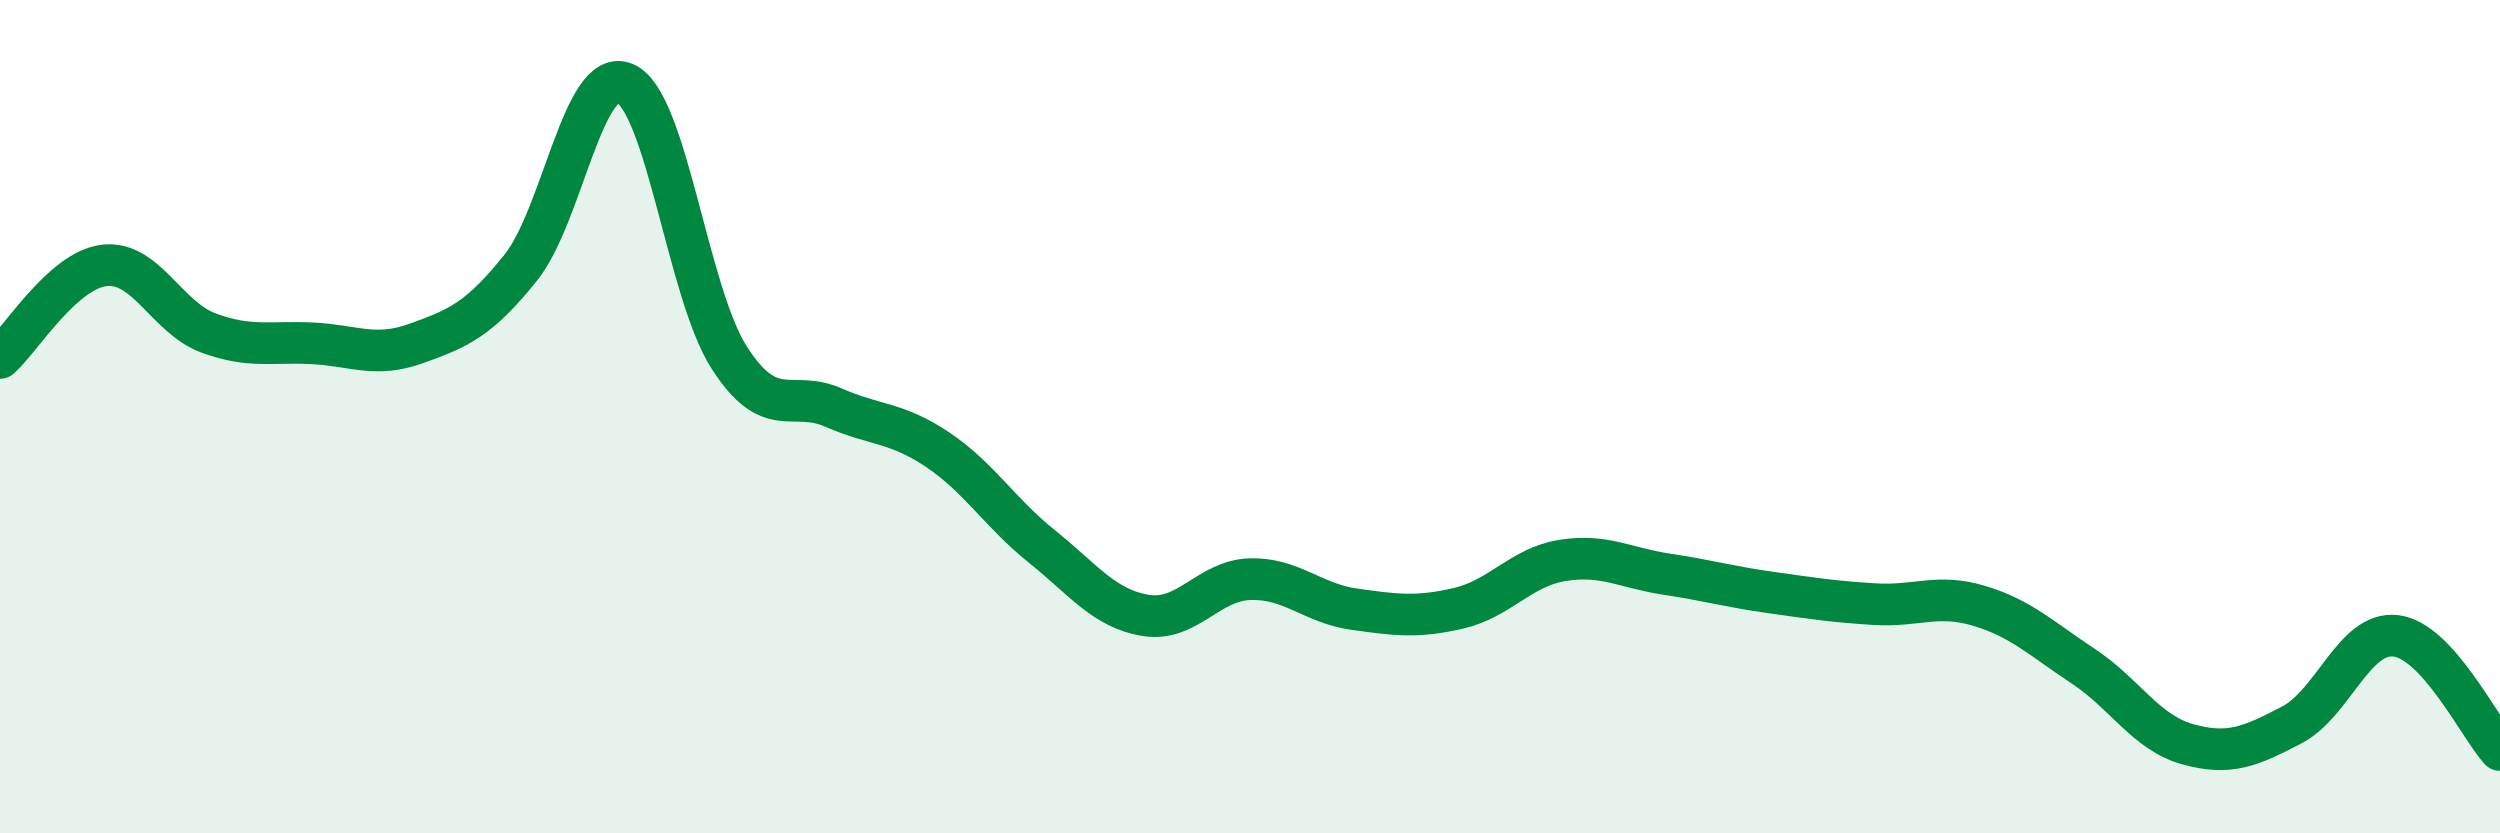 
    <svg width="60" height="20" viewBox="0 0 60 20" xmlns="http://www.w3.org/2000/svg">
      <path
        d="M 0,8.59 C 0.5,8.15 1.5,6.49 2.5,6.37 C 3.5,6.25 4,7.62 5,7.99 C 6,8.36 6.5,8.19 7.5,8.24 C 8.5,8.29 9,8.6 10,8.24 C 11,7.88 11.5,7.67 12.5,6.42 C 13.5,5.17 14,1.57 15,2 C 16,2.43 16.5,7.02 17.5,8.58 C 18.5,10.14 19,9.34 20,9.78 C 21,10.22 21.5,10.12 22.5,10.79 C 23.5,11.46 24,12.31 25,13.11 C 26,13.91 26.5,14.61 27.5,14.77 C 28.5,14.93 29,13.93 30,13.9 C 31,13.87 31.5,14.48 32.5,14.62 C 33.5,14.76 34,14.83 35,14.6 C 36,14.37 36.5,13.61 37.5,13.45 C 38.5,13.29 39,13.63 40,13.78 C 41,13.93 41.5,14.08 42.5,14.22 C 43.5,14.36 44,14.44 45,14.5 C 46,14.56 46.5,14.24 47.5,14.54 C 48.5,14.84 49,15.33 50,15.99 C 51,16.65 51.5,17.58 52.5,17.86 C 53.5,18.14 54,17.92 55,17.4 C 56,16.88 56.5,15.14 57.5,15.26 C 58.5,15.38 59.5,17.45 60,18L60 20L0 20Z"
        fill="#008740"
        opacity="0.1"
        stroke-linecap="round"
        stroke-linejoin="round"
      />
      <path
        d="M 0,8.59 C 0.5,8.15 1.5,6.49 2.5,6.37 C 3.5,6.25 4,7.62 5,7.99 C 6,8.36 6.5,8.19 7.5,8.24 C 8.5,8.29 9,8.6 10,8.24 C 11,7.88 11.5,7.67 12.5,6.42 C 13.5,5.17 14,1.57 15,2 C 16,2.43 16.5,7.02 17.5,8.58 C 18.5,10.14 19,9.34 20,9.78 C 21,10.22 21.5,10.12 22.5,10.79 C 23.5,11.46 24,12.31 25,13.11 C 26,13.91 26.5,14.61 27.5,14.77 C 28.5,14.93 29,13.93 30,13.9 C 31,13.87 31.5,14.48 32.5,14.62 C 33.5,14.76 34,14.83 35,14.6 C 36,14.37 36.5,13.61 37.5,13.45 C 38.5,13.29 39,13.63 40,13.78 C 41,13.93 41.5,14.08 42.5,14.22 C 43.5,14.36 44,14.44 45,14.5 C 46,14.56 46.5,14.24 47.5,14.54 C 48.5,14.84 49,15.33 50,15.99 C 51,16.65 51.5,17.58 52.5,17.86 C 53.5,18.14 54,17.92 55,17.4 C 56,16.88 56.5,15.14 57.5,15.26 C 58.5,15.38 59.5,17.45 60,18"
        stroke="#008740"
        stroke-width="1"
        fill="none"
        stroke-linecap="round"
        stroke-linejoin="round"
      />
    </svg>
  